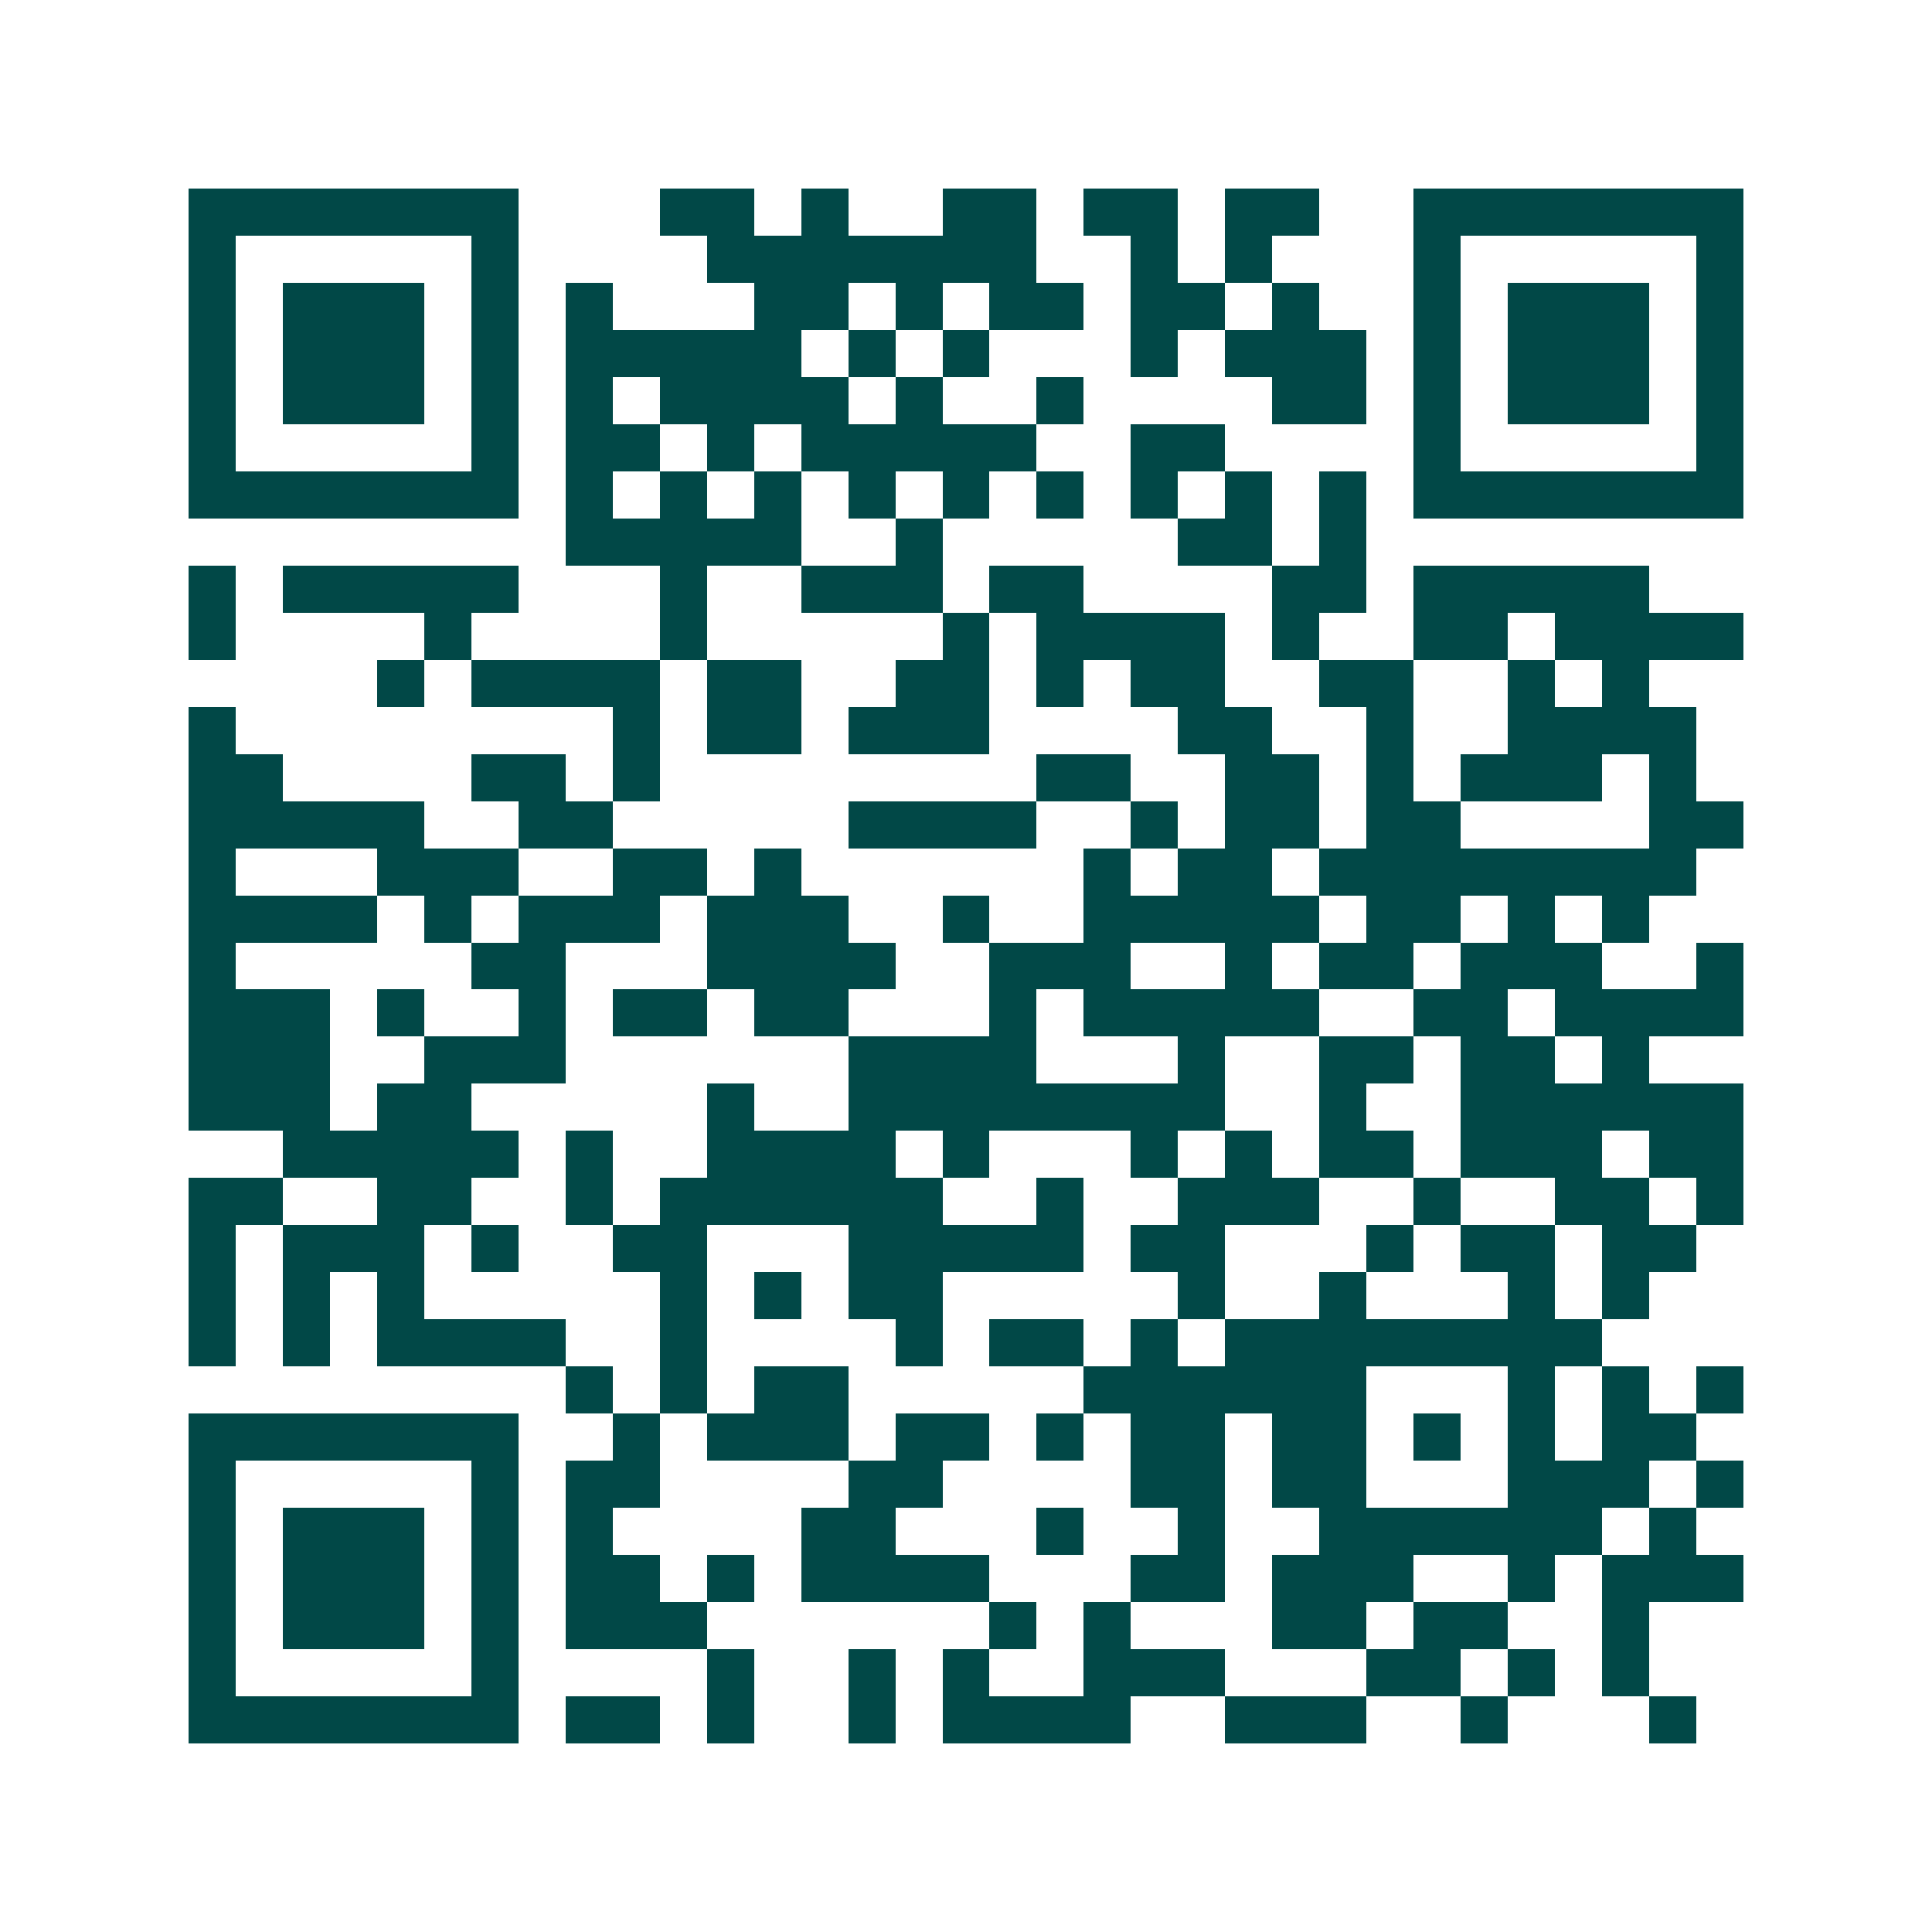 <svg xmlns="http://www.w3.org/2000/svg" width="200" height="200" viewBox="0 0 41 41" shape-rendering="crispEdges"><path fill="#ffffff" d="M0 0h41v41H0z"/><path stroke="#014847" d="M4 4.5h7m3 0h2m1 0h1m2 0h2m1 0h2m1 0h2m2 0h7M4 5.5h1m5 0h1m4 0h7m2 0h1m1 0h1m3 0h1m5 0h1M4 6.5h1m1 0h3m1 0h1m1 0h1m3 0h2m1 0h1m1 0h2m1 0h2m1 0h1m2 0h1m1 0h3m1 0h1M4 7.5h1m1 0h3m1 0h1m1 0h5m1 0h1m1 0h1m3 0h1m1 0h3m1 0h1m1 0h3m1 0h1M4 8.5h1m1 0h3m1 0h1m1 0h1m1 0h4m1 0h1m2 0h1m4 0h2m1 0h1m1 0h3m1 0h1M4 9.5h1m5 0h1m1 0h2m1 0h1m1 0h5m2 0h2m4 0h1m5 0h1M4 10.5h7m1 0h1m1 0h1m1 0h1m1 0h1m1 0h1m1 0h1m1 0h1m1 0h1m1 0h1m1 0h7M12 11.5h5m2 0h1m5 0h2m1 0h1M4 12.5h1m1 0h5m3 0h1m2 0h3m1 0h2m4 0h2m1 0h5M4 13.5h1m4 0h1m4 0h1m5 0h1m1 0h4m1 0h1m2 0h2m1 0h4M8 14.5h1m1 0h4m1 0h2m2 0h2m1 0h1m1 0h2m2 0h2m2 0h1m1 0h1M4 15.5h1m8 0h1m1 0h2m1 0h3m4 0h2m2 0h1m2 0h4M4 16.5h2m4 0h2m1 0h1m8 0h2m2 0h2m1 0h1m1 0h3m1 0h1M4 17.5h5m2 0h2m5 0h4m2 0h1m1 0h2m1 0h2m4 0h2M4 18.5h1m3 0h3m2 0h2m1 0h1m6 0h1m1 0h2m1 0h8M4 19.5h4m1 0h1m1 0h3m1 0h3m2 0h1m2 0h5m1 0h2m1 0h1m1 0h1M4 20.5h1m5 0h2m3 0h4m2 0h3m2 0h1m1 0h2m1 0h3m2 0h1M4 21.5h3m1 0h1m2 0h1m1 0h2m1 0h2m3 0h1m1 0h5m2 0h2m1 0h4M4 22.5h3m2 0h3m6 0h4m3 0h1m2 0h2m1 0h2m1 0h1M4 23.5h3m1 0h2m5 0h1m2 0h8m2 0h1m2 0h6M6 24.5h5m1 0h1m2 0h4m1 0h1m3 0h1m1 0h1m1 0h2m1 0h3m1 0h2M4 25.5h2m2 0h2m2 0h1m1 0h6m2 0h1m2 0h3m2 0h1m2 0h2m1 0h1M4 26.5h1m1 0h3m1 0h1m2 0h2m3 0h5m1 0h2m3 0h1m1 0h2m1 0h2M4 27.5h1m1 0h1m1 0h1m5 0h1m1 0h1m1 0h2m5 0h1m2 0h1m3 0h1m1 0h1M4 28.5h1m1 0h1m1 0h4m2 0h1m4 0h1m1 0h2m1 0h1m1 0h8M12 29.5h1m1 0h1m1 0h2m5 0h6m3 0h1m1 0h1m1 0h1M4 30.5h7m2 0h1m1 0h3m1 0h2m1 0h1m1 0h2m1 0h2m1 0h1m1 0h1m1 0h2M4 31.5h1m5 0h1m1 0h2m4 0h2m4 0h2m1 0h2m3 0h3m1 0h1M4 32.5h1m1 0h3m1 0h1m1 0h1m4 0h2m3 0h1m2 0h1m2 0h6m1 0h1M4 33.5h1m1 0h3m1 0h1m1 0h2m1 0h1m1 0h4m3 0h2m1 0h3m2 0h1m1 0h3M4 34.5h1m1 0h3m1 0h1m1 0h3m6 0h1m1 0h1m3 0h2m1 0h2m2 0h1M4 35.5h1m5 0h1m4 0h1m2 0h1m1 0h1m2 0h3m3 0h2m1 0h1m1 0h1M4 36.5h7m1 0h2m1 0h1m2 0h1m1 0h4m2 0h3m2 0h1m3 0h1"/></svg>

